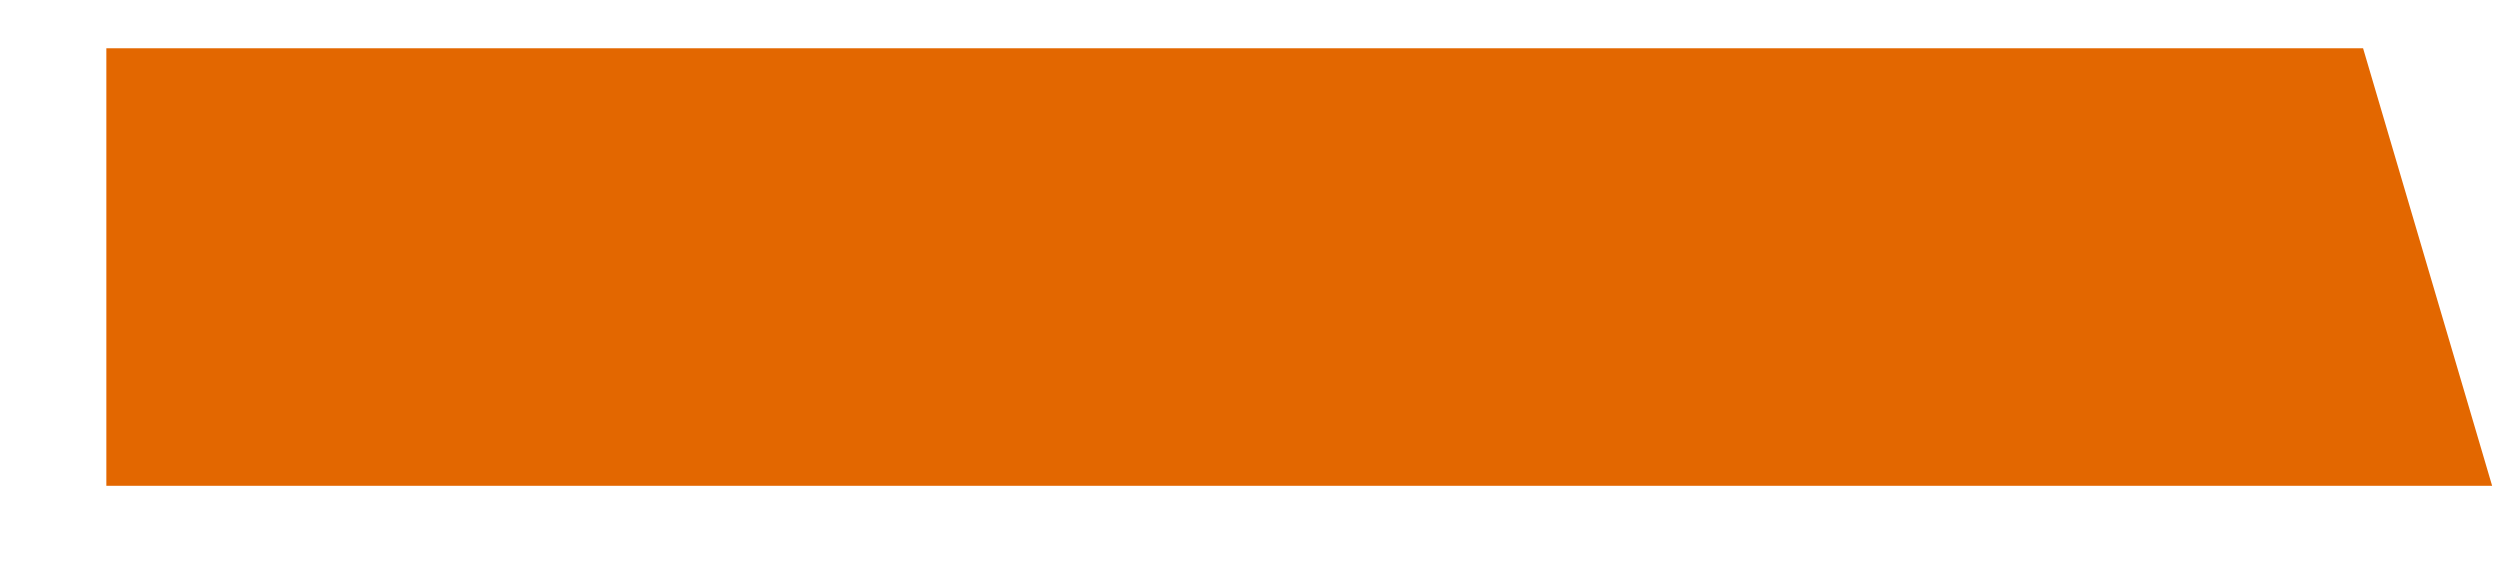 <?xml version="1.0" encoding="UTF-8" standalone="no"?><svg width='13' height='3' viewBox='0 0 13 3' fill='none' xmlns='http://www.w3.org/2000/svg'>
<path d='M12.288 0.251H0.553V2.526H12.959L12.288 0.251Z' fill='#E36700'/>
</svg>
